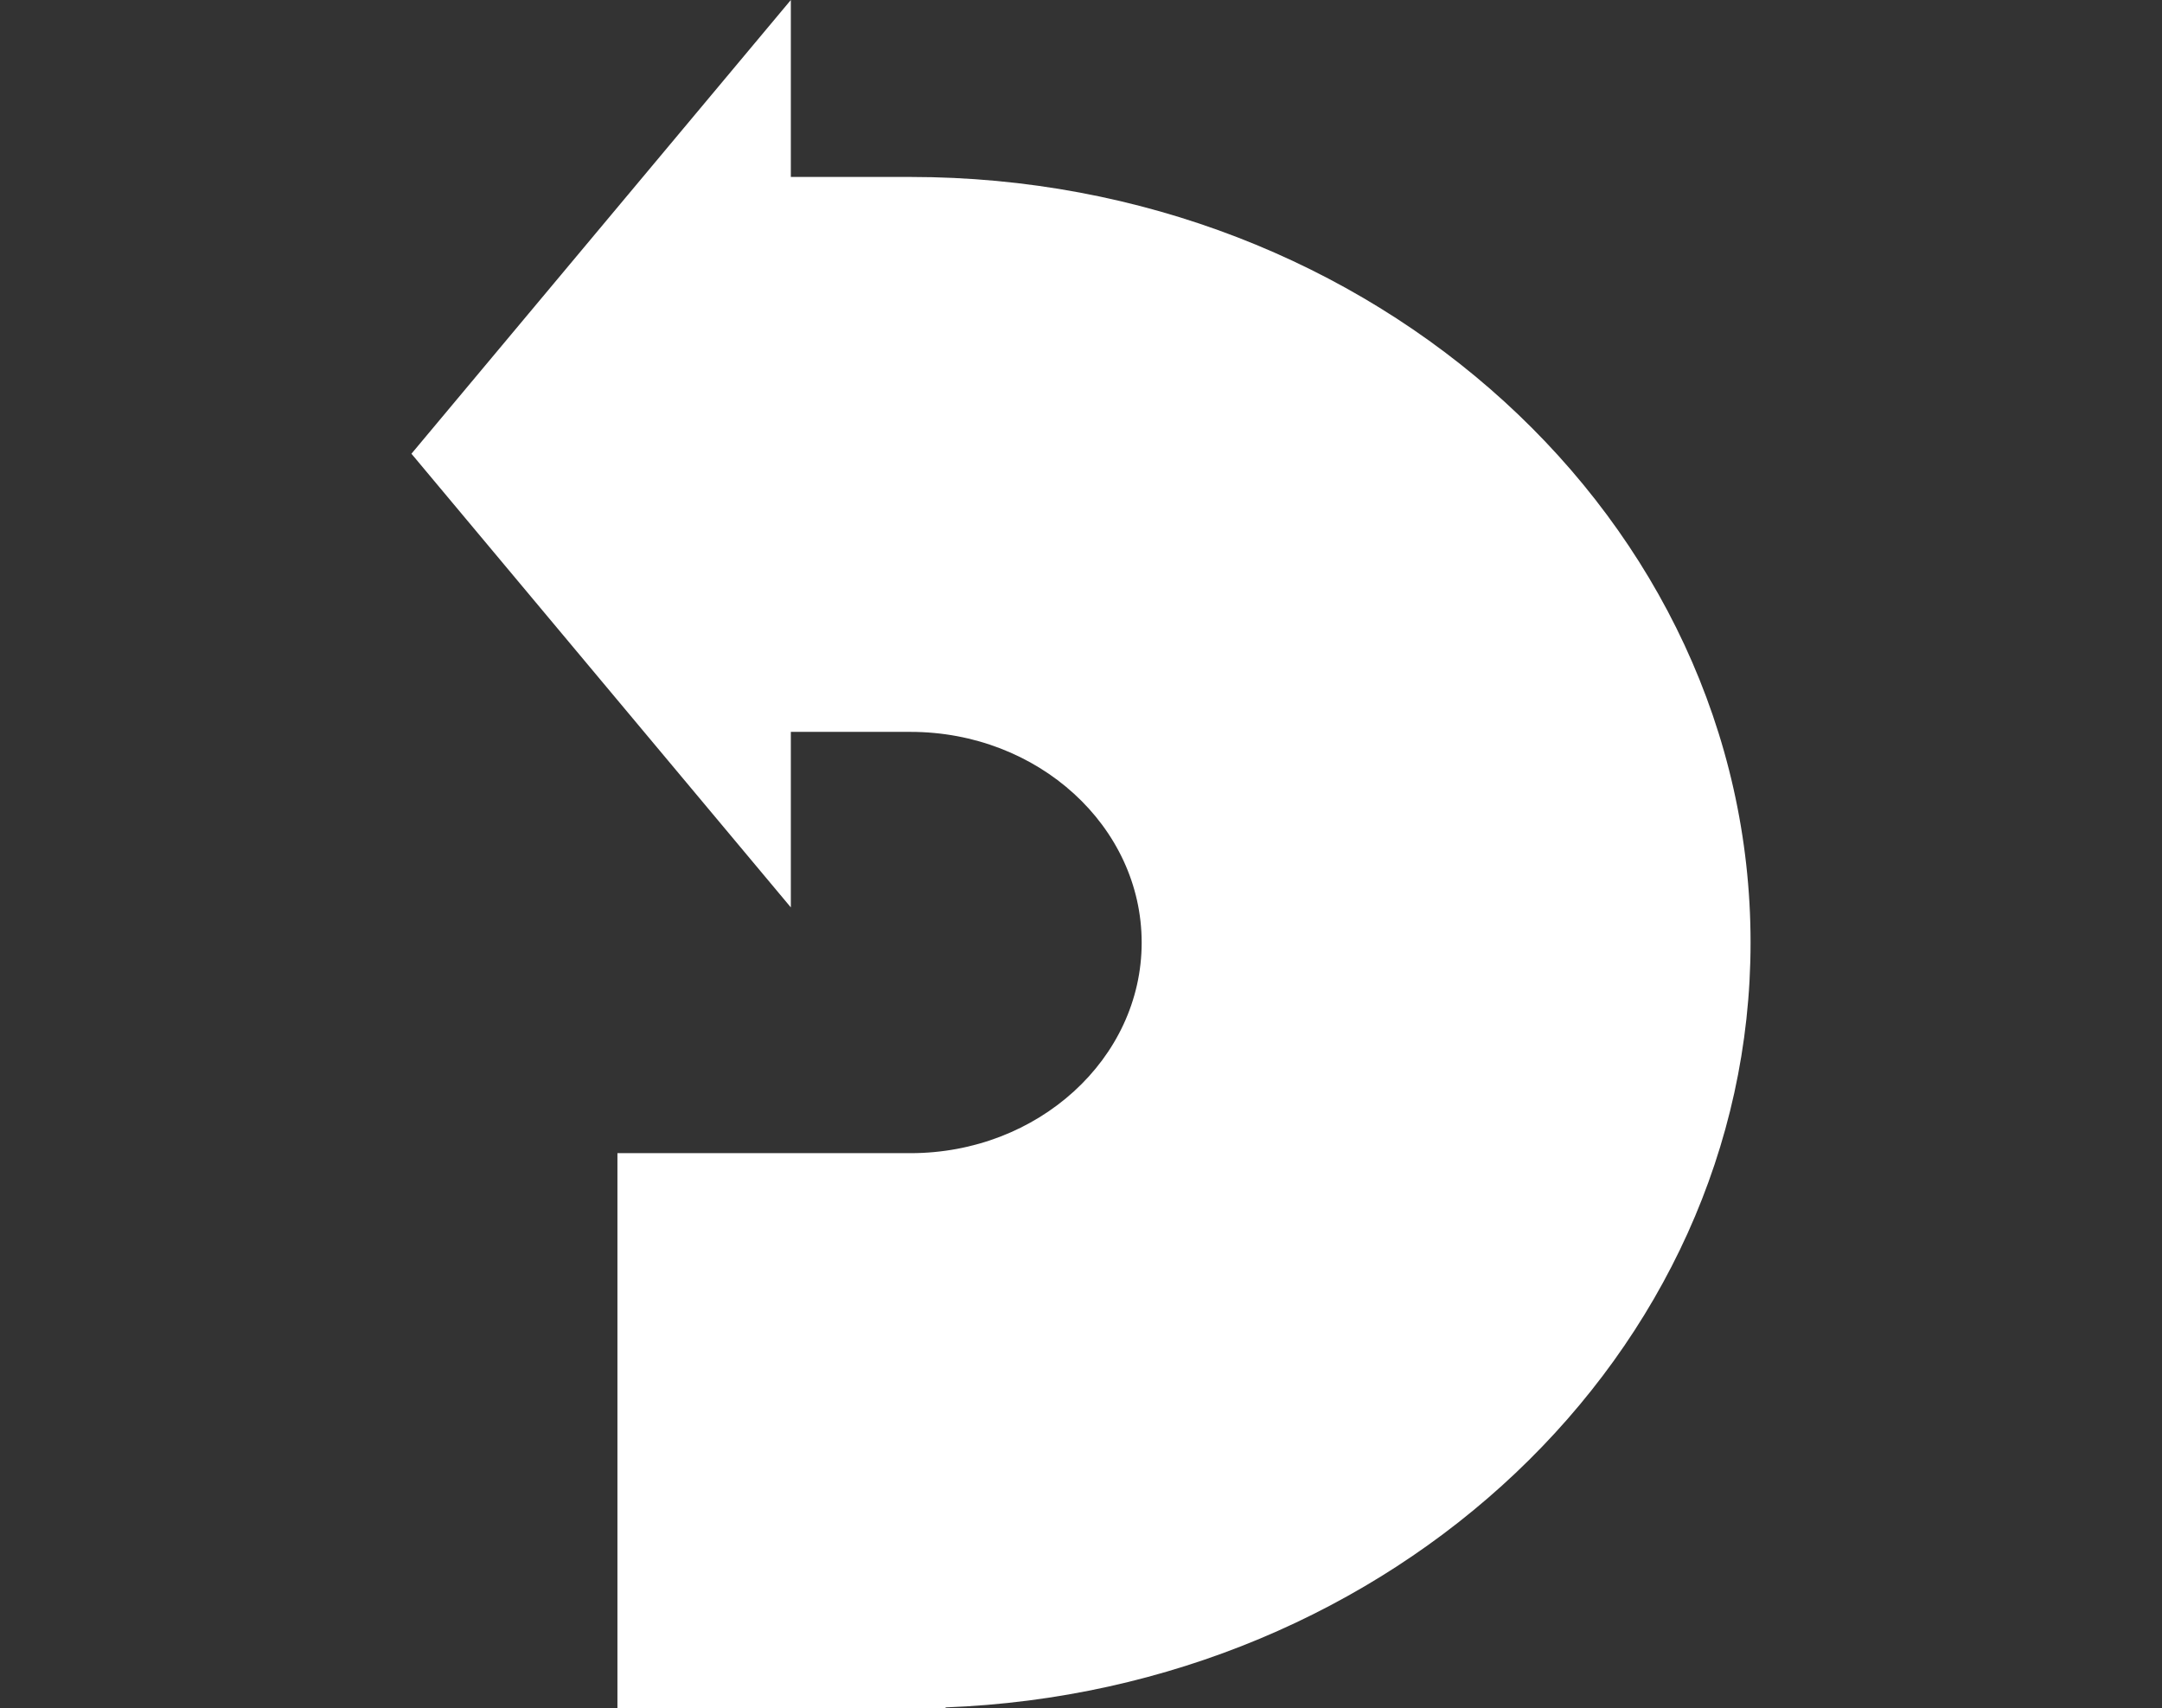 <svg height="25" viewBox="0 0 31.644 25" width="31.644" xmlns="http://www.w3.org/2000/svg"><rect x="0" y="0" width="31.644" height="25" fill="#333333" stroke="none"/><path d="m13.327 2.59h-1.752v-2.59l-5.553 6.641 5.553 6.64v-2.569h1.752c1.866 0 3.383 1.383 3.383 3.084 0 1.699-1.517 3.082-3.383 3.082h-4.29v8.122h4.803v-.01c6.542-.246 11.782-5.174 11.782-11.194 0-6.179-5.516-11.206-12.295-11.206" fill="#fff"/></svg>